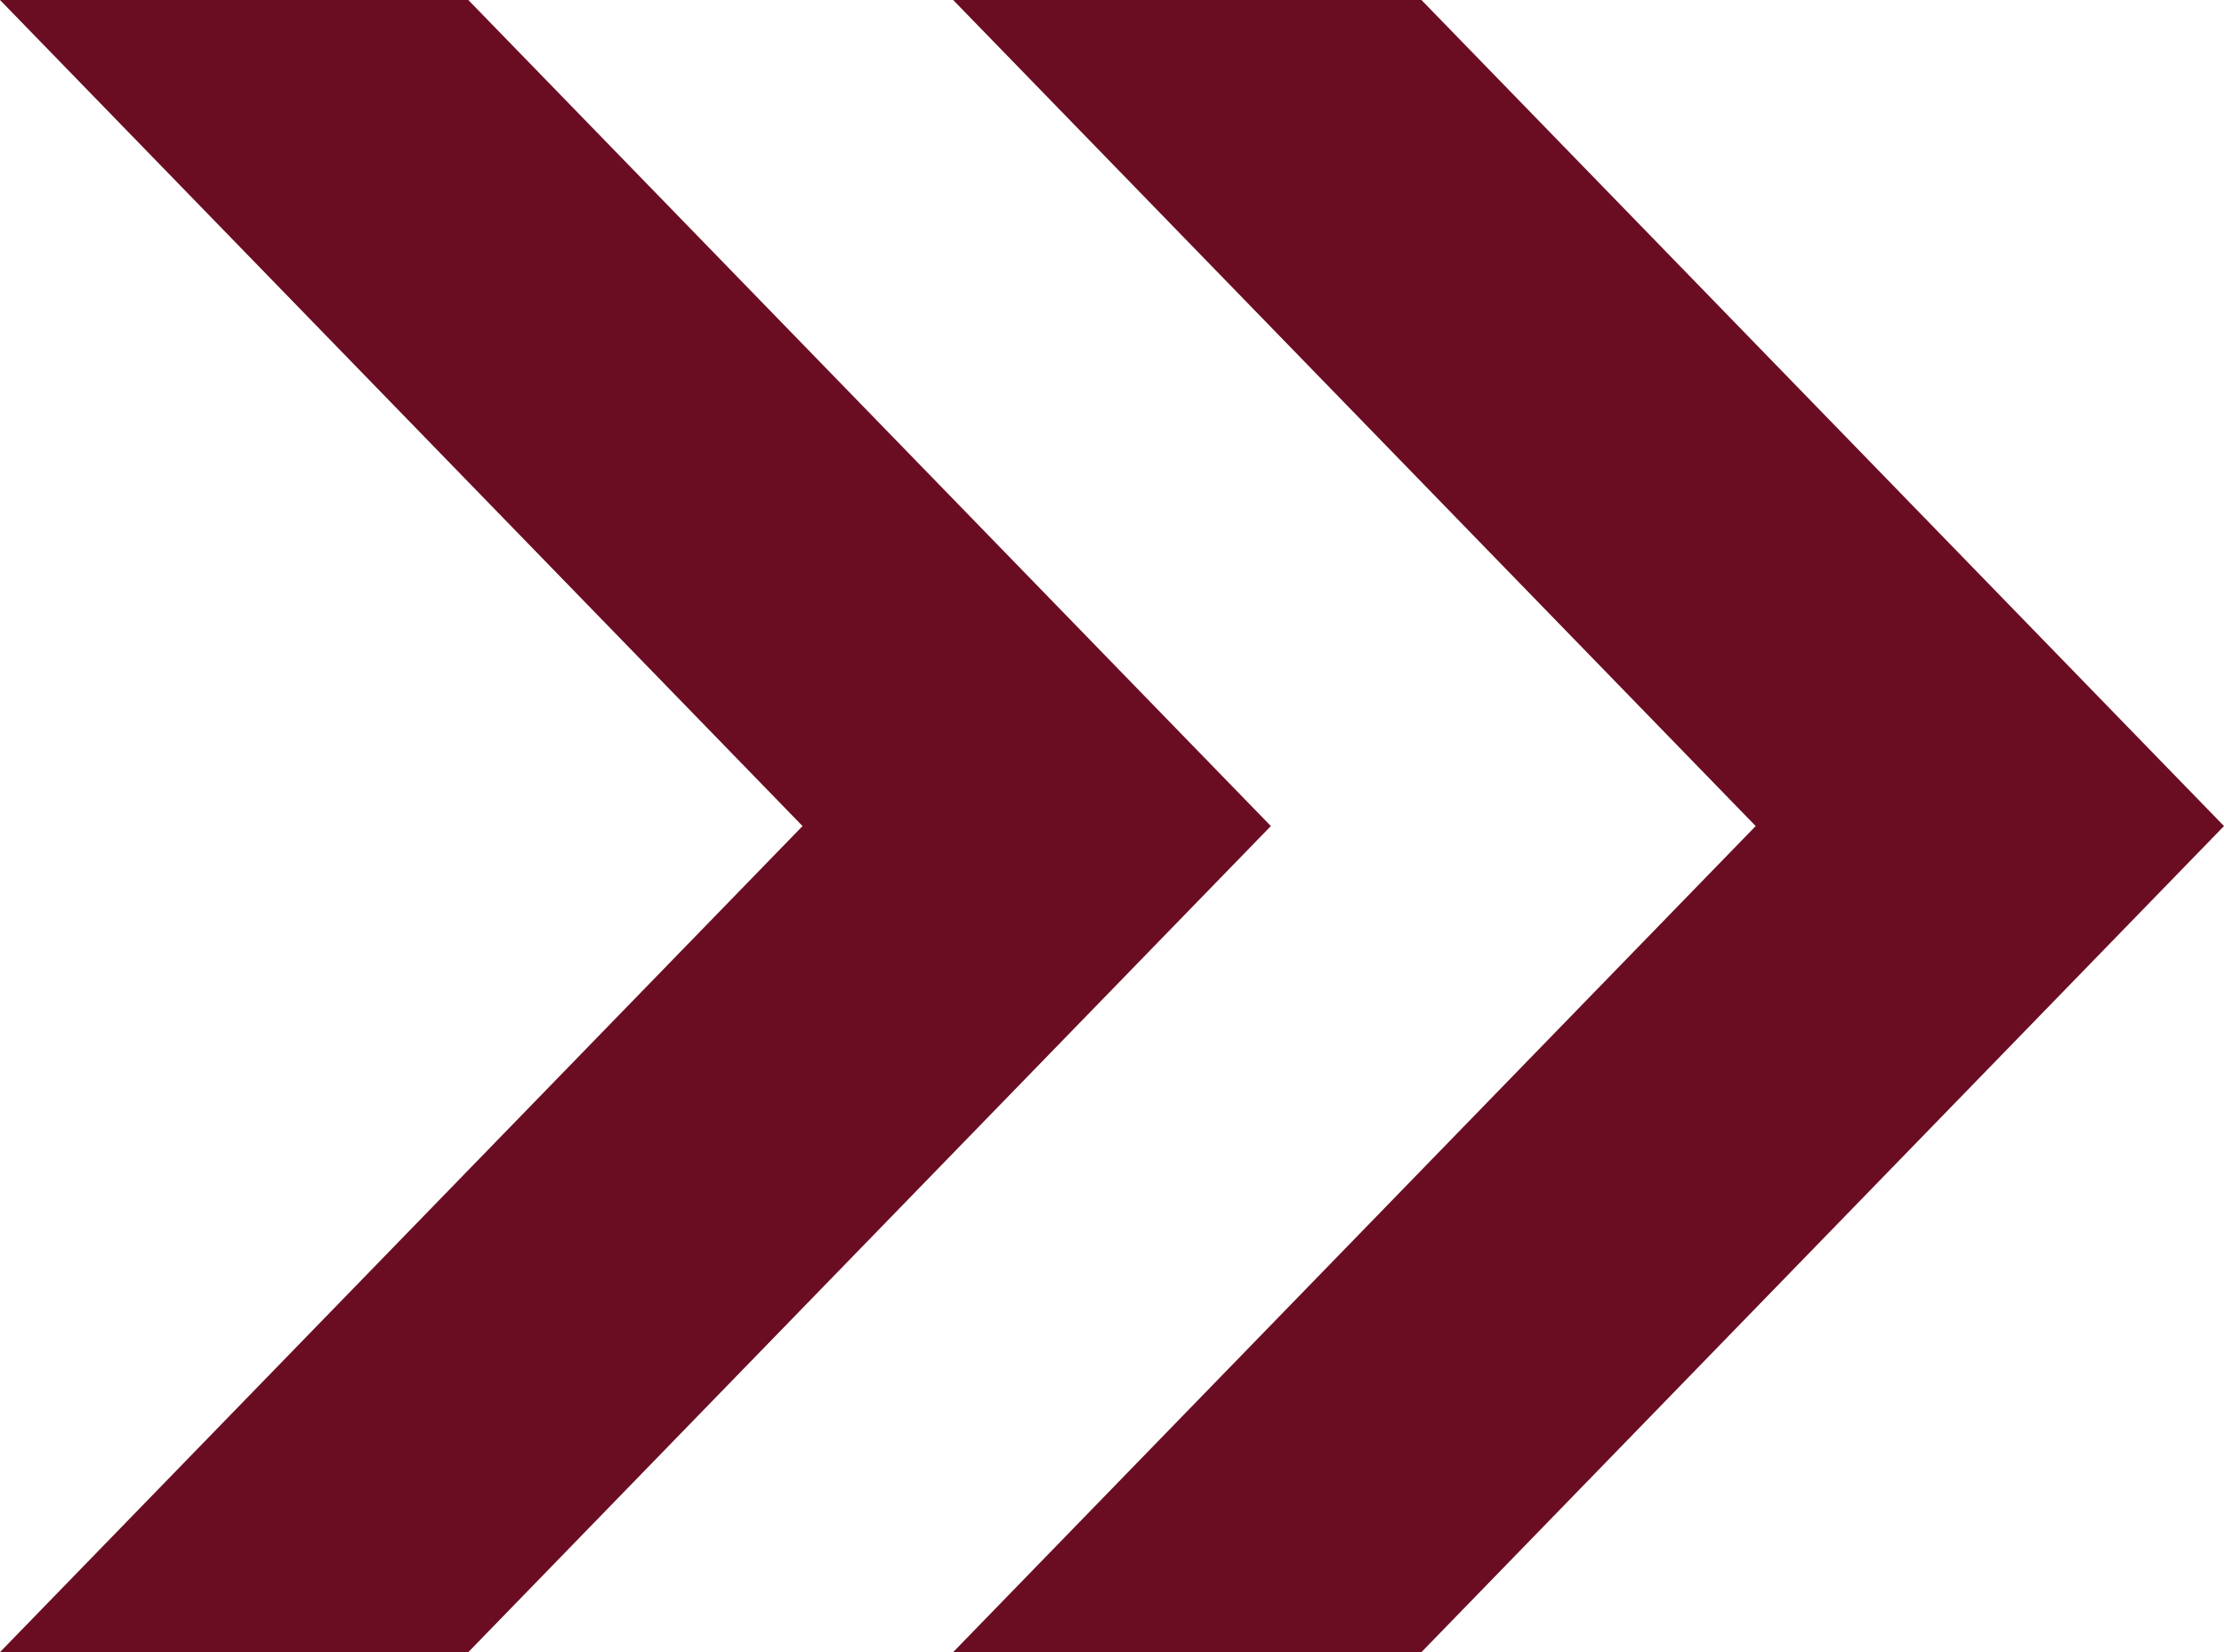 <svg xmlns="http://www.w3.org/2000/svg" width="14" height="10.4" viewBox="0 0 14 10.4">
  <g id="ico_arrow_02" style="isolation: isolate">
    <path id="arrow4_2" data-name="arrow4 2" d="M2.948,0H0L5.052,5.2,0,10.4H2.948L8,5.2Z" transform="translate(6)" fill="#6a0d23" style="mix-blend-mode: luminosity;isolation: isolate"/>
    <path id="arrow4_2-2" data-name="arrow4 2" d="M2.948,0H0L5.052,5.2,0,10.4H2.948L8,5.2Z" fill="#6a0d23" style="mix-blend-mode: luminosity;isolation: isolate"/>
  </g>
</svg>
